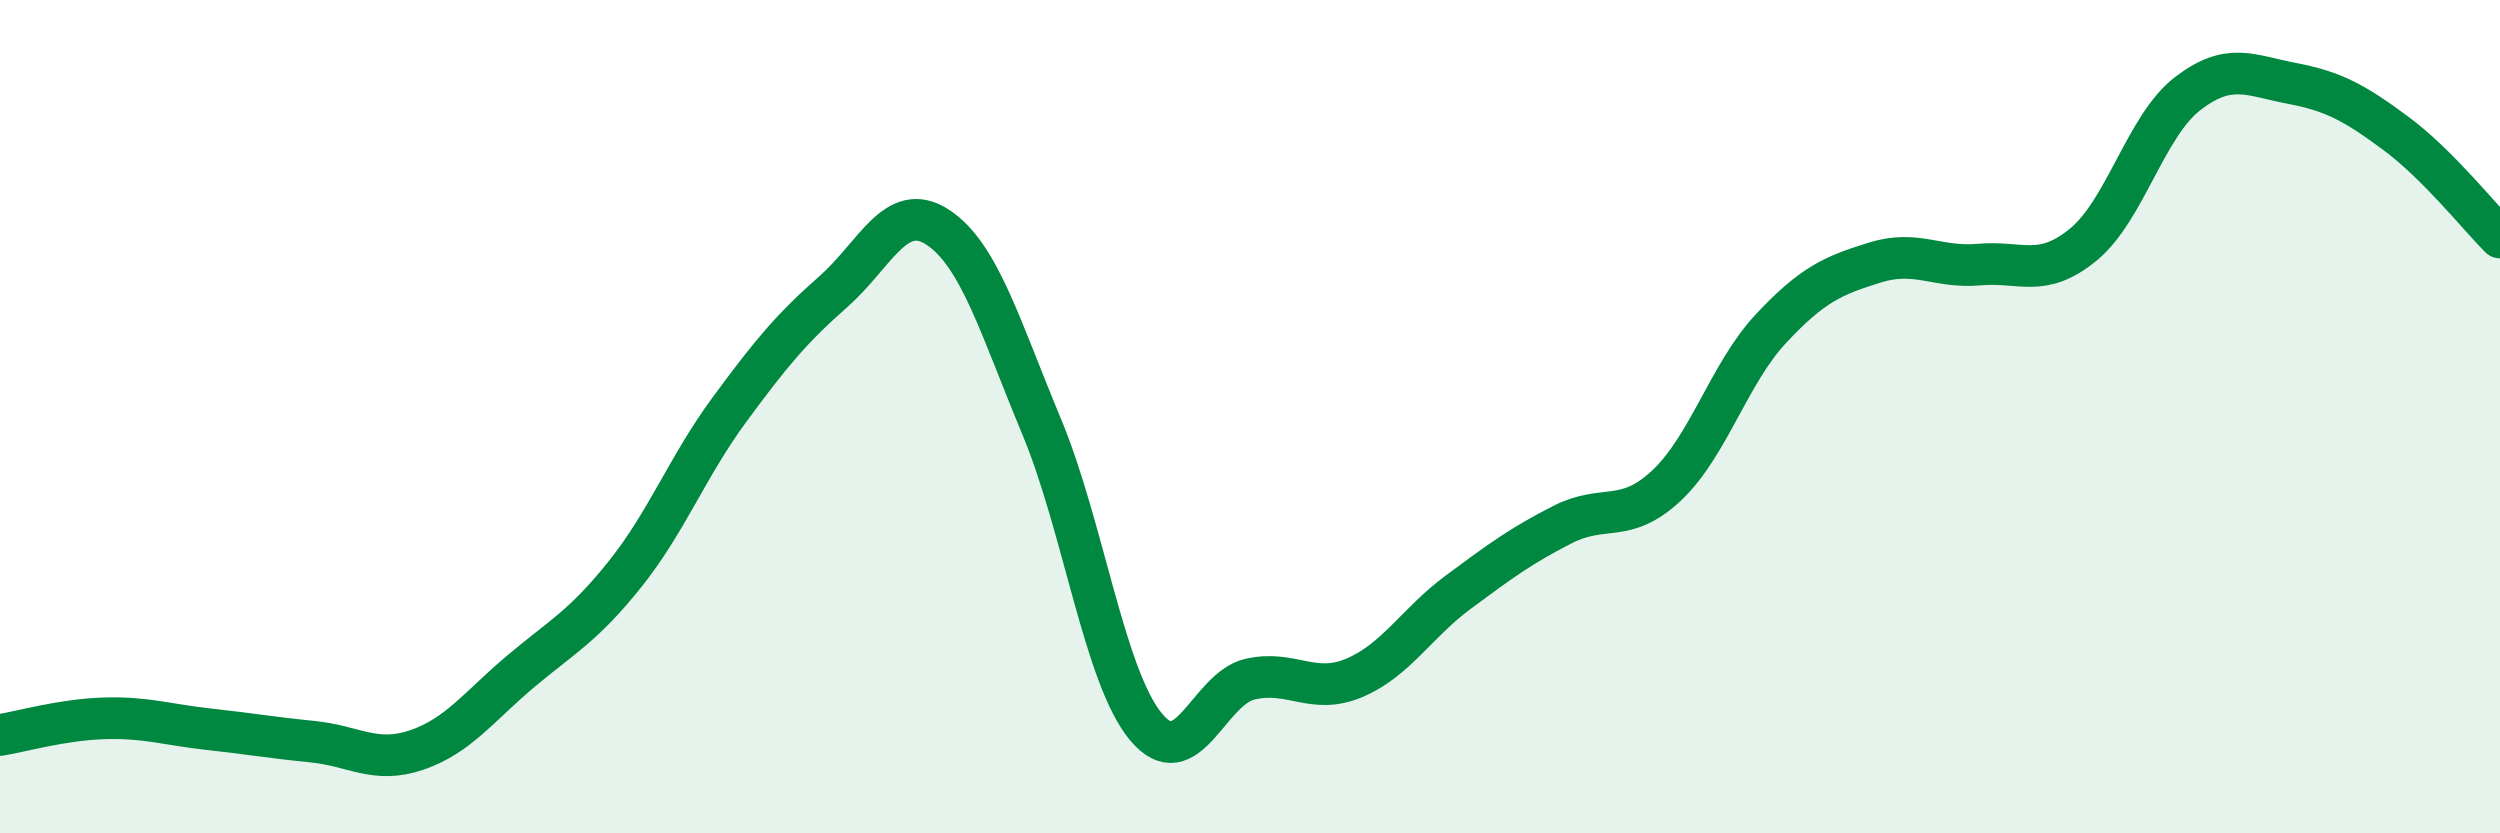 
    <svg width="60" height="20" viewBox="0 0 60 20" xmlns="http://www.w3.org/2000/svg">
      <path
        d="M 0,17.64 C 0.5,17.56 1.5,17.27 2.5,17.24 C 3.5,17.21 4,17.39 5,17.5 C 6,17.61 6.5,17.7 7.5,17.8 C 8.5,17.9 9,18.34 10,18 C 11,17.66 11.5,16.95 12.5,16.11 C 13.5,15.27 14,15.03 15,13.78 C 16,12.53 16.5,11.2 17.5,9.84 C 18.5,8.48 19,7.88 20,7 C 21,6.12 21.5,4.8 22.5,5.45 C 23.5,6.1 24,7.84 25,10.24 C 26,12.64 26.5,16.23 27.5,17.44 C 28.5,18.65 29,16.53 30,16.3 C 31,16.07 31.5,16.69 32.5,16.27 C 33.5,15.85 34,14.95 35,14.21 C 36,13.47 36.5,13.1 37.5,12.59 C 38.5,12.08 39,12.59 40,11.65 C 41,10.71 41.5,8.96 42.5,7.89 C 43.5,6.82 44,6.61 45,6.3 C 46,5.99 46.5,6.44 47.5,6.35 C 48.5,6.26 49,6.69 50,5.87 C 51,5.05 51.5,3.02 52.5,2.25 C 53.5,1.48 54,1.81 55,2 C 56,2.19 56.5,2.46 57.5,3.2 C 58.5,3.94 59.5,5.2 60,5.7L60 20L0 20Z"
        fill="#008740"
        opacity="0.1"
        stroke-linecap="round"
        stroke-linejoin="round"
      />
      <path
        d="M 0,17.64 C 0.5,17.56 1.5,17.27 2.5,17.24 C 3.5,17.21 4,17.39 5,17.5 C 6,17.61 6.5,17.7 7.5,17.8 C 8.5,17.9 9,18.34 10,18 C 11,17.66 11.5,16.95 12.5,16.11 C 13.5,15.27 14,15.03 15,13.78 C 16,12.53 16.5,11.2 17.5,9.84 C 18.5,8.48 19,7.88 20,7 C 21,6.12 21.5,4.8 22.5,5.45 C 23.5,6.1 24,7.84 25,10.24 C 26,12.64 26.5,16.23 27.5,17.44 C 28.5,18.65 29,16.53 30,16.3 C 31,16.07 31.5,16.69 32.5,16.27 C 33.5,15.85 34,14.95 35,14.21 C 36,13.47 36.5,13.1 37.5,12.59 C 38.5,12.08 39,12.59 40,11.65 C 41,10.71 41.5,8.96 42.5,7.89 C 43.5,6.82 44,6.61 45,6.3 C 46,5.99 46.5,6.44 47.5,6.35 C 48.5,6.26 49,6.69 50,5.87 C 51,5.05 51.5,3.02 52.5,2.25 C 53.5,1.48 54,1.81 55,2 C 56,2.19 56.5,2.46 57.5,3.2 C 58.5,3.94 59.5,5.2 60,5.7"
        stroke="#008740"
        stroke-width="1"
        fill="none"
        stroke-linecap="round"
        stroke-linejoin="round"
      />
    </svg>
  